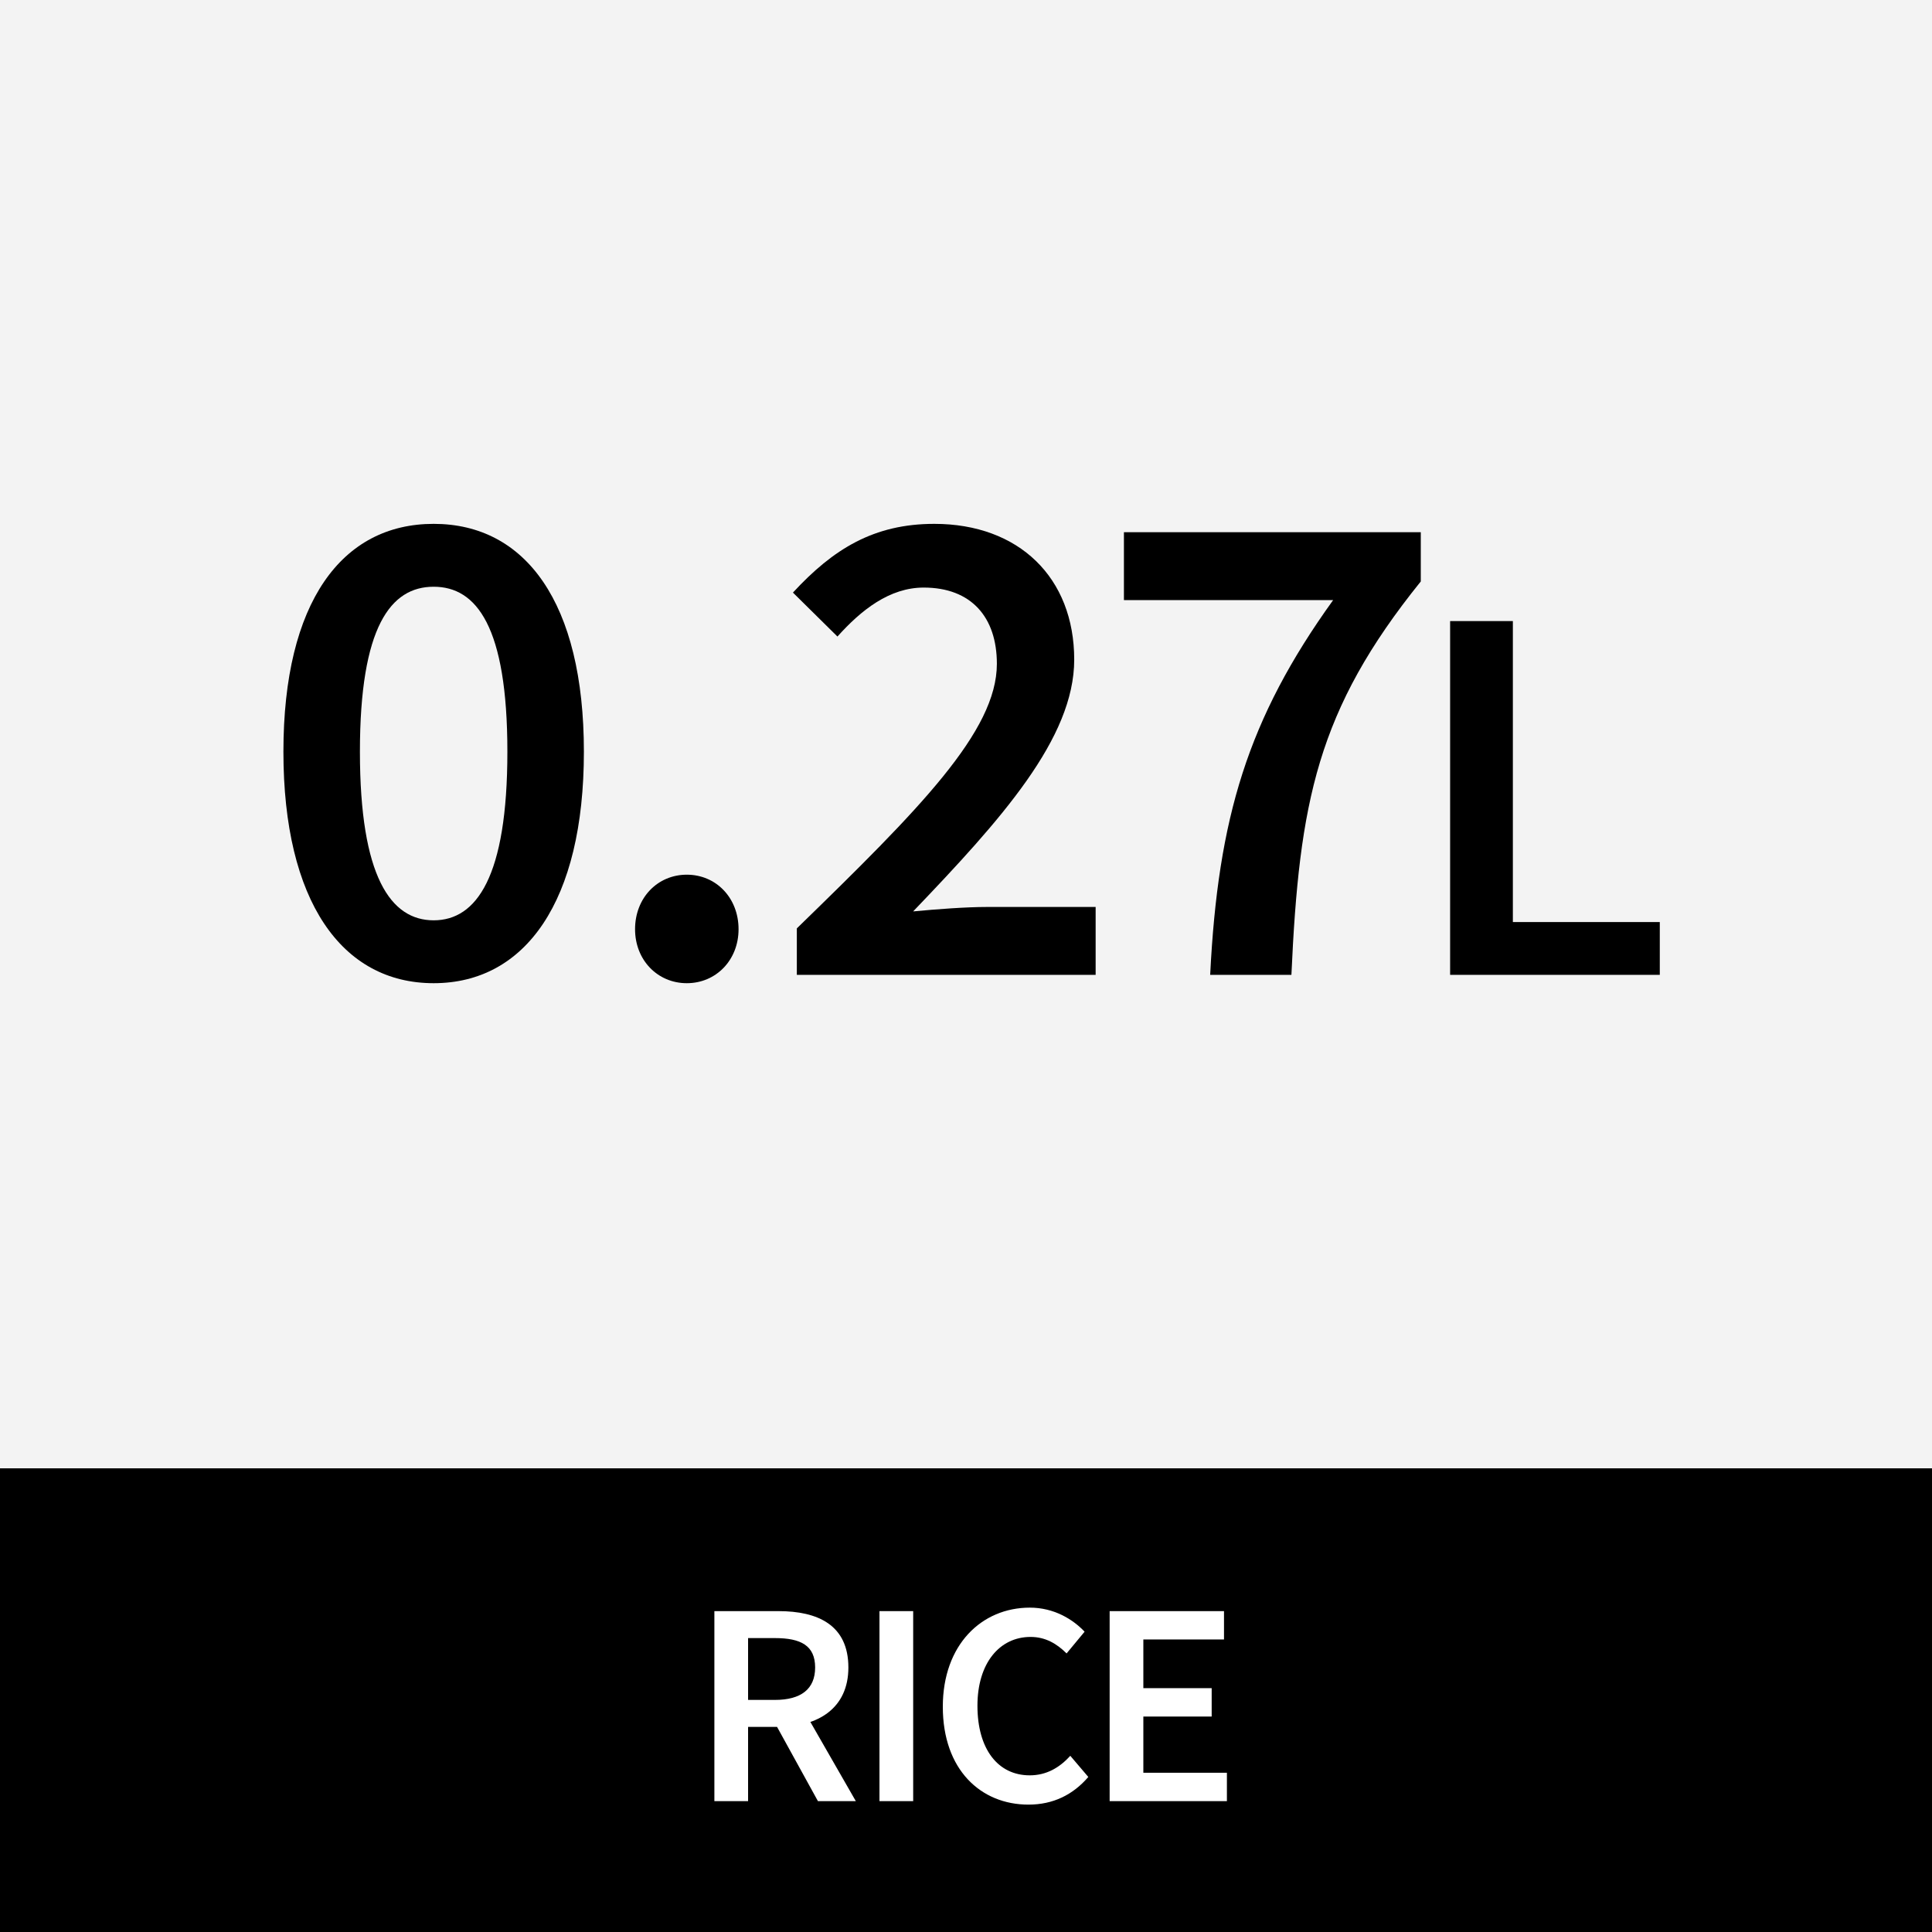 <?xml version="1.0" encoding="UTF-8"?><svg xmlns="http://www.w3.org/2000/svg" viewBox="0 0 512 512"><defs><style>.cls-1{fill:#000;}.cls-1,.cls-2,.cls-3{stroke-width:0px;}.cls-2{fill:#f3f3f3;}.cls-3{fill:#fff;}</style></defs><g id="ol前"><rect class="cls-2" width="512" height="512"/><path class="cls-1" d="M75.108,199.213c0-39.63,15.483-60.386,39.814-60.386s39.814,20.866,39.814,60.386c0,39.63-15.483,61.344-39.814,61.344s-39.814-21.714-39.814-61.344ZM134.461,199.213c0-33.179-8.184-43.722-19.539-43.722s-19.539,10.543-19.539,43.722,8.184,44.681,19.539,44.681,19.539-11.502,19.539-44.681Z"/><path class="cls-1" d="M168.298,246.253c0-8.332,5.972-14.451,13.714-14.451s13.714,6.119,13.714,14.451c0,8.184-5.972,14.304-13.714,14.304s-13.714-6.12-13.714-14.304Z"/><path class="cls-1" d="M211.169,246.031c32.515-31.63,53.012-52.2,53.012-70.117,0-12.35-6.783-20.202-19.391-20.202-9.069,0-16.589,5.973-22.856,12.977l-11.797-11.649c10.691-11.575,21.456-18.212,37.455-18.212,22.414,0,37.086,14.23,37.086,35.981,0,20.865-19.317,42.321-42.69,66.726,6.193-.59,13.935-1.18,19.686-1.18h28.681v17.99h-79.187v-12.313Z"/><path class="cls-1" d="M353.297,159.03h-55.445v-17.99h78.67v13.05c-27.501,34.101-32.22,58.505-34.285,104.255h-21.529c2.064-41.584,9.954-67.869,32.589-99.314Z"/><path class="cls-1" d="M384.297,164.59h16.629v79.764h38.936v13.991h-55.565v-93.755Z"/><rect class="cls-1" y="389.12" width="512" height="122.88"/><path class="cls-3" d="M189.319,426.965h16.97c10.471,0,18.541,3.695,18.541,14.938,0,10.824-8.069,15.738-18.541,15.738h-8.039v19.68h-8.931v-50.355ZM205.365,450.494c6.898,0,10.656-2.863,10.656-8.592,0-5.791-3.758-7.793-10.656-7.793h-7.115v16.385h7.115ZM204.61,455.252l6.468-5.328,15.723,27.396h-10.041l-12.15-22.068Z"/><path class="cls-3" d="M233.07,426.965h8.931v50.355h-8.931v-50.355Z"/><path class="cls-3" d="M249.855,452.312c0-16.479,10.317-26.271,23.068-26.271,6.314,0,11.334,3.018,14.506,6.375l-4.774,5.76c-2.587-2.588-5.605-4.373-9.547-4.373-8.192,0-14.075,6.928-14.075,18.232,0,11.486,5.42,18.447,13.859,18.447,4.466,0,7.916-2.062,10.749-5.174l4.774,5.605c-4.081,4.742-9.332,7.33-15.861,7.33-12.658,0-22.698-9.271-22.698-25.932Z"/><path class="cls-3" d="M294.068,426.965h30.305v7.514h-21.374v12.906h18.109v7.514h-18.109v14.906h22.144v7.516h-31.075v-50.355Z"/></g><g id="ol後_書き出し用_"><rect class="cls-2" width="512" height="512"/><path class="cls-1" d="M75.108,199.213c0-39.63,15.483-60.386,39.814-60.386s39.814,20.866,39.814,60.386c0,39.63-15.483,61.344-39.814,61.344s-39.814-21.714-39.814-61.344ZM134.461,199.213c0-33.179-8.184-43.722-19.539-43.722s-19.539,10.543-19.539,43.722,8.184,44.681,19.539,44.681,19.539-11.502,19.539-44.681Z"/><path class="cls-1" d="M168.298,246.253c0-8.332,5.972-14.451,13.714-14.451s13.714,6.119,13.714,14.451c0,8.184-5.972,14.304-13.714,14.304s-13.714-6.12-13.714-14.304Z"/><path class="cls-1" d="M211.169,246.031c32.515-31.63,53.012-52.2,53.012-70.117,0-12.35-6.783-20.202-19.391-20.202-9.069,0-16.589,5.973-22.856,12.977l-11.797-11.649c10.691-11.575,21.456-18.212,37.455-18.212,22.414,0,37.086,14.23,37.086,35.981,0,20.865-19.317,42.321-42.69,66.726,6.193-.59,13.935-1.18,19.686-1.18h28.681v17.99h-79.187v-12.313Z"/><path class="cls-1" d="M353.297,159.03h-55.445v-17.99h78.67v13.05c-27.501,34.101-32.22,58.505-34.285,104.255h-21.529c2.064-41.584,9.954-67.869,32.589-99.314Z"/><path class="cls-1" d="M384.297,164.59h16.629v79.764h38.936v13.991h-55.565v-93.755Z"/><rect class="cls-1" y="389.12" width="512" height="122.88"/><path class="cls-3" d="M189.319,426.965h16.97c10.471,0,18.541,3.695,18.541,14.938,0,10.824-8.069,15.738-18.541,15.738h-8.039v19.68h-8.931v-50.355ZM205.365,450.494c6.898,0,10.656-2.863,10.656-8.592,0-5.791-3.758-7.793-10.656-7.793h-7.115v16.385h7.115ZM204.61,455.252l6.468-5.328,15.723,27.396h-10.041l-12.15-22.068Z"/><path class="cls-3" d="M233.07,426.965h8.931v50.355h-8.931v-50.355Z"/><path class="cls-3" d="M249.855,452.312c0-16.479,10.317-26.271,23.068-26.271,6.314,0,11.334,3.018,14.506,6.375l-4.774,5.76c-2.587-2.588-5.605-4.373-9.547-4.373-8.192,0-14.075,6.928-14.075,18.232,0,11.486,5.42,18.447,13.859,18.447,4.466,0,7.916-2.062,10.749-5.174l4.774,5.605c-4.081,4.742-9.332,7.33-15.861,7.33-12.658,0-22.698-9.271-22.698-25.932Z"/><path class="cls-3" d="M294.068,426.965h30.305v7.514h-21.374v12.906h18.109v7.514h-18.109v14.906h22.144v7.516h-31.075v-50.355Z"/></g></svg>